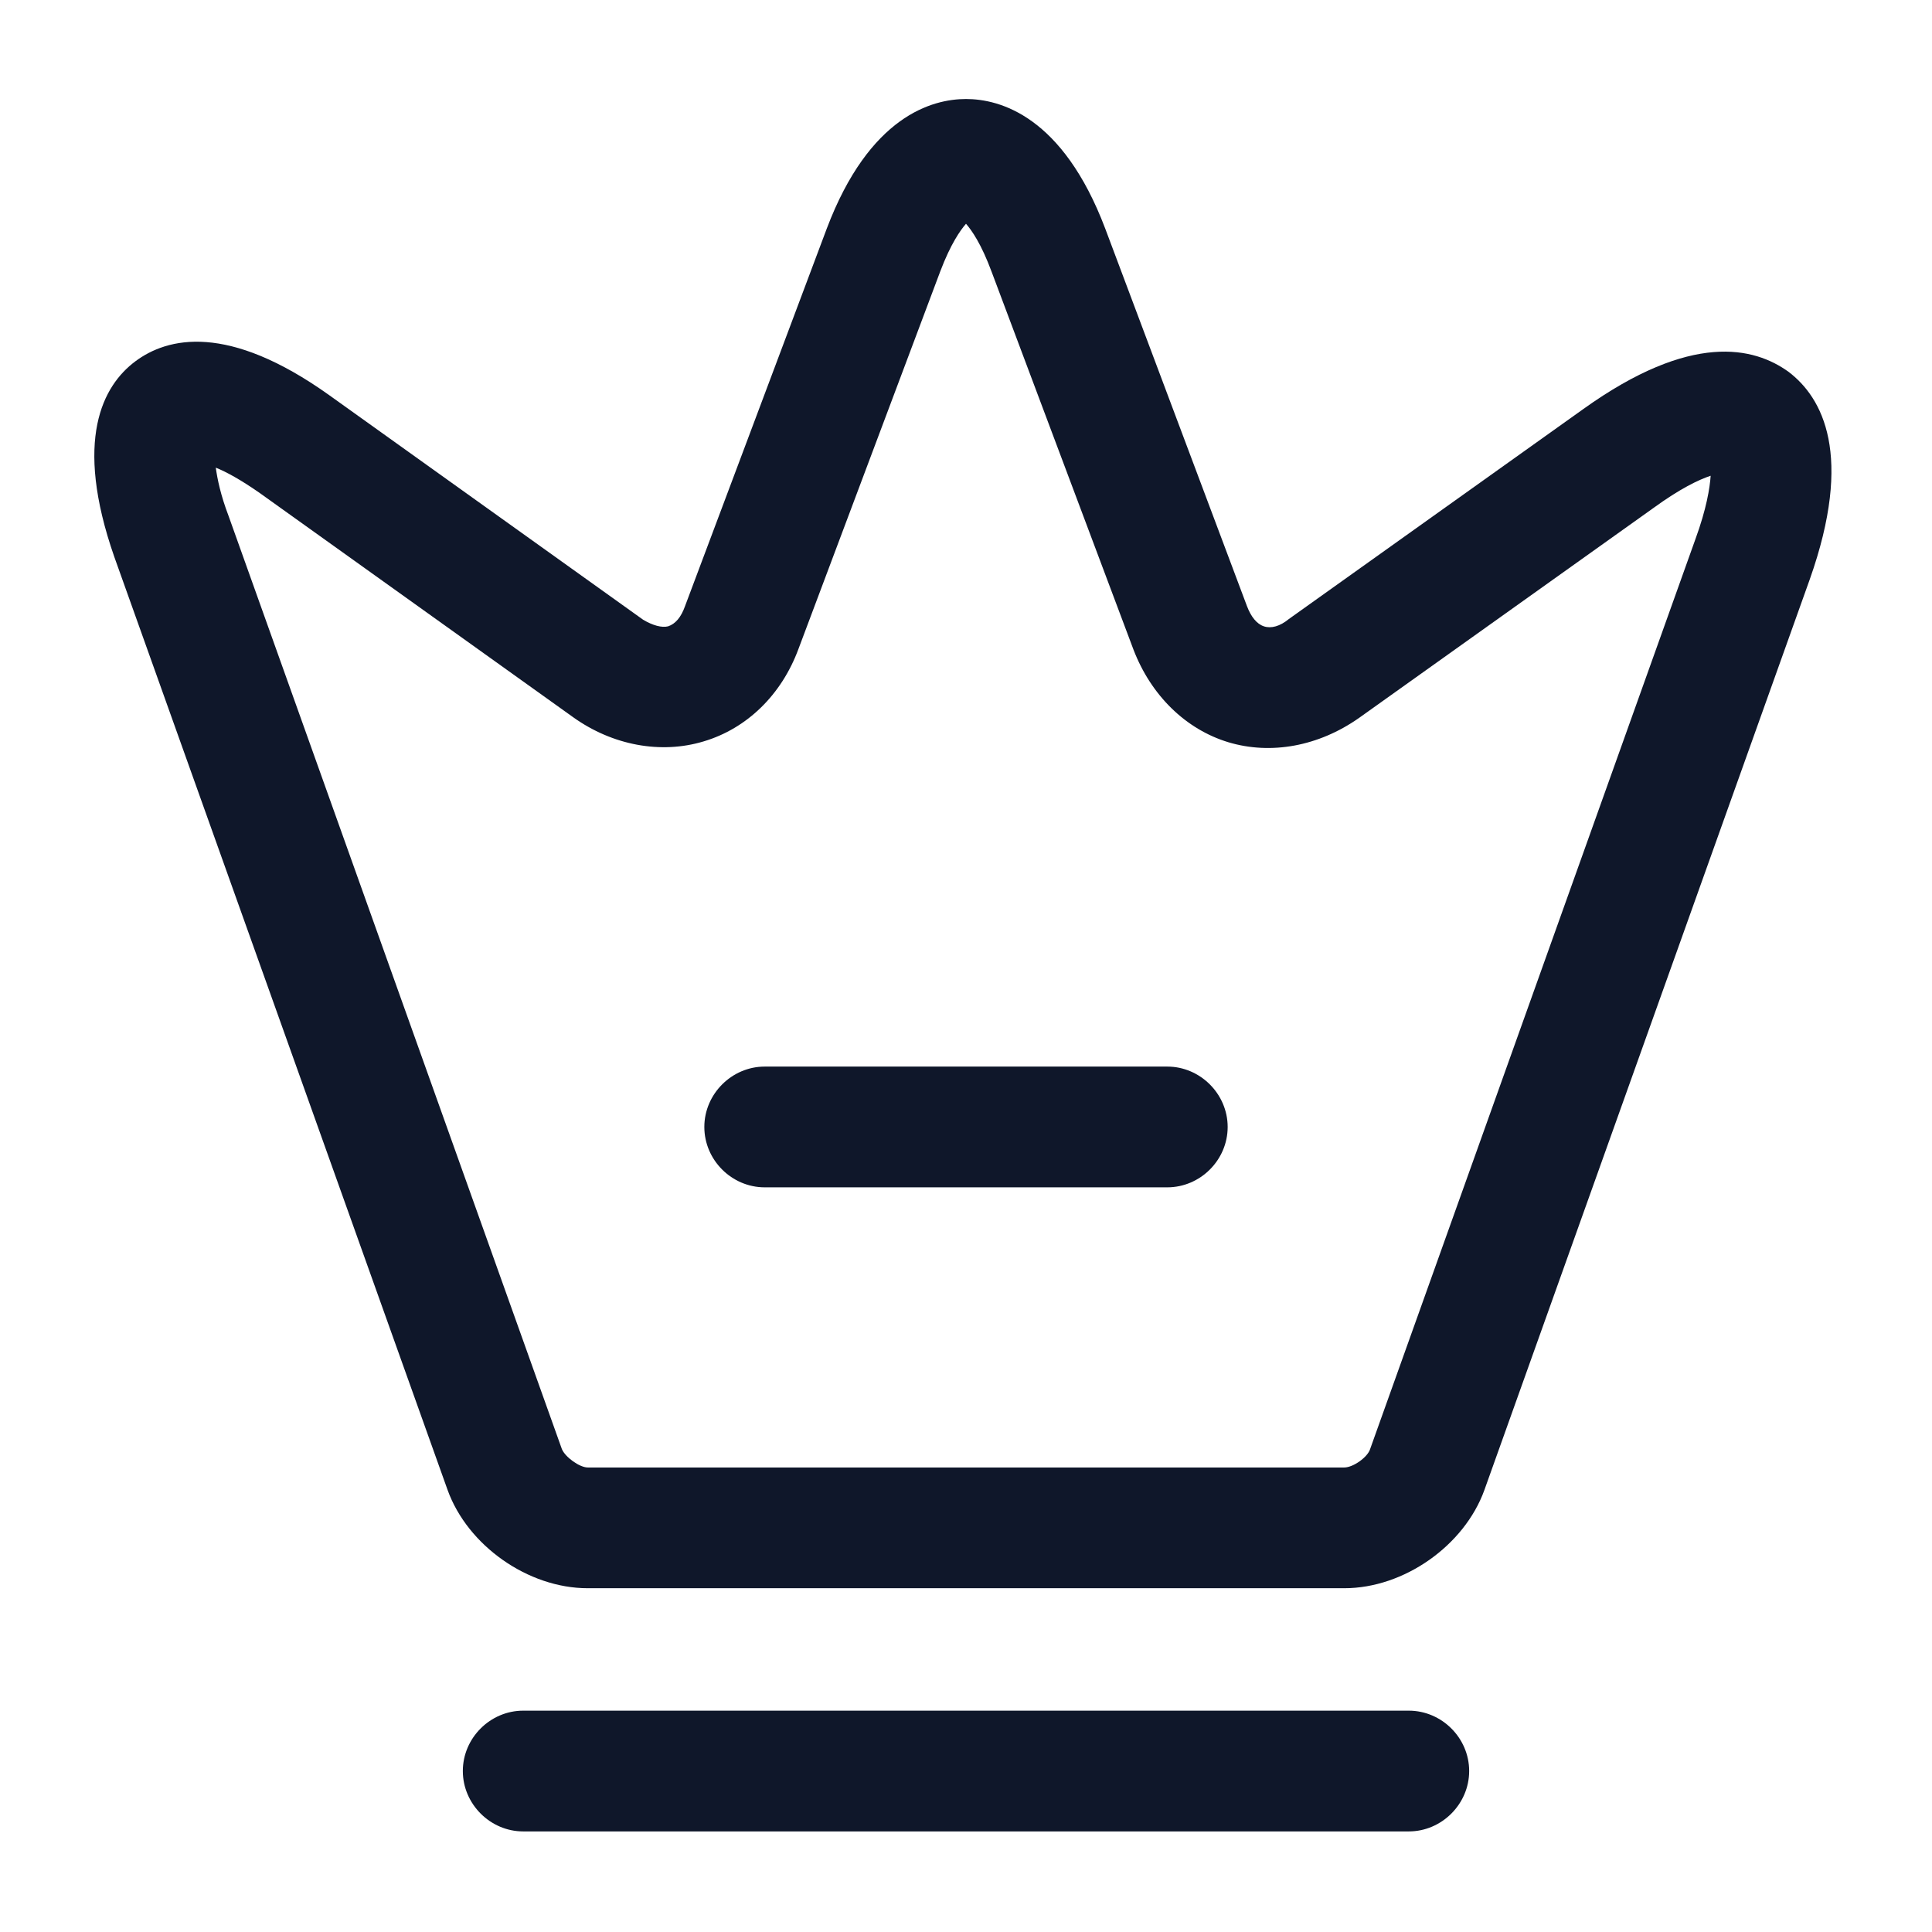 <svg width="16" height="16" viewBox="0 0 16 16" fill="none" xmlns="http://www.w3.org/2000/svg">
<path d="M11.133 13.153H4.867C4.373 13.153 3.873 12.8 3.707 12.34L0.947 4.613C0.607 3.64 0.853 3.193 1.12 2.993C1.387 2.793 1.887 2.673 2.727 3.273L5.327 5.133C5.407 5.18 5.48 5.2 5.533 5.187C5.593 5.167 5.64 5.113 5.673 5.02L6.847 1.893C7.2 0.96 7.72 0.82 8 0.82C8.28 0.82 8.8 0.96 9.153 1.893L10.327 5.02C10.36 5.107 10.407 5.167 10.467 5.187C10.527 5.207 10.6 5.187 10.673 5.127L13.113 3.387C14.007 2.747 14.527 2.873 14.813 3.08C15.093 3.293 15.353 3.767 14.987 4.8L12.293 12.34C12.127 12.8 11.627 13.153 11.133 13.153ZM1.787 3.873C1.8 3.967 1.827 4.1 1.893 4.273L4.653 12C4.68 12.067 4.8 12.153 4.867 12.153H11.133C11.207 12.153 11.327 12.067 11.347 12L14.04 4.467C14.133 4.213 14.16 4.04 14.167 3.94C14.067 3.973 13.913 4.047 13.693 4.207L11.253 5.947C10.92 6.18 10.527 6.253 10.173 6.147C9.82 6.04 9.533 5.76 9.387 5.38L8.213 2.253C8.127 2.02 8.047 1.907 8 1.853C7.953 1.907 7.873 2.02 7.787 2.247L6.613 5.373C6.473 5.753 6.187 6.033 5.827 6.14C5.473 6.247 5.073 6.173 4.747 5.94L2.147 4.08C1.993 3.973 1.873 3.907 1.787 3.873Z" fill="#0F172A"/>
<path d="M11.667 15.167H4.333C4.06 15.167 3.833 14.94 3.833 14.667C3.833 14.393 4.06 14.167 4.333 14.167H11.667C11.94 14.167 12.167 14.393 12.167 14.667C12.167 14.94 11.94 15.167 11.667 15.167Z" fill="#0F172A"/>
<path d="M9.667 9.833H6.333C6.06 9.833 5.833 9.607 5.833 9.333C5.833 9.06 6.06 8.833 6.333 8.833H9.667C9.94 8.833 10.167 9.06 10.167 9.333C10.167 9.607 9.94 9.833 9.667 9.833Z" fill="#0F172A"/>
</svg>

